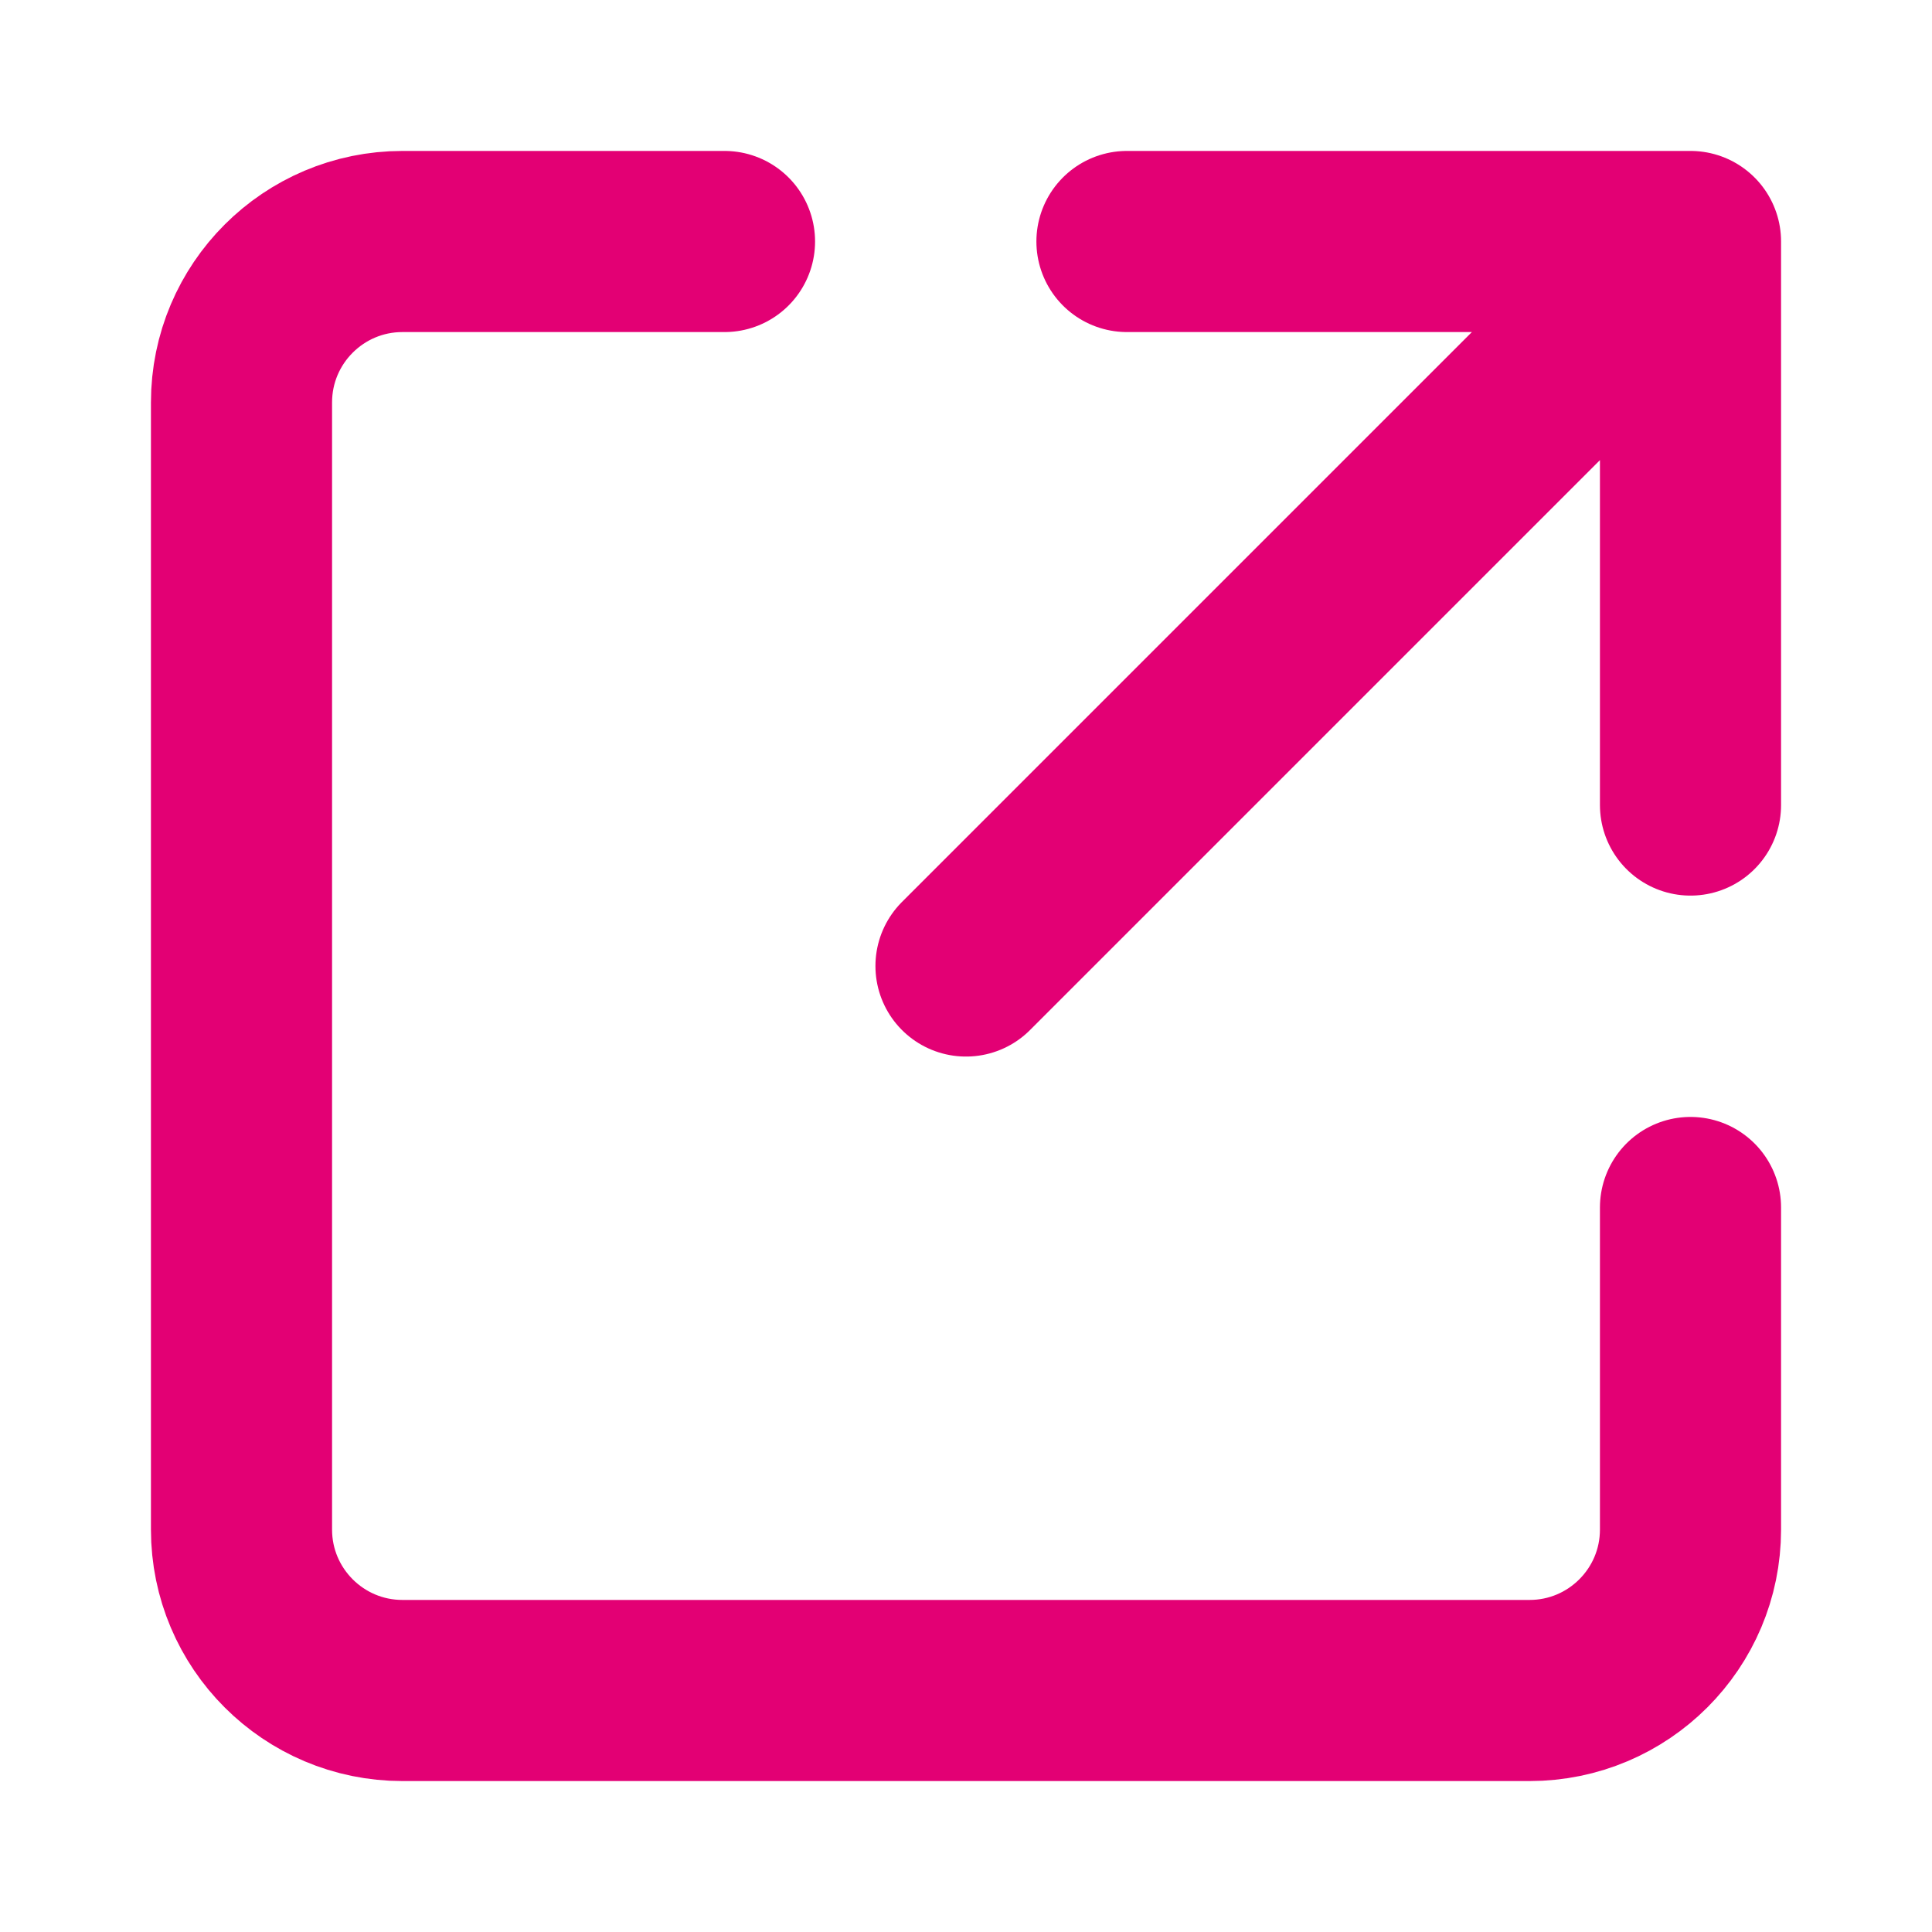 <svg width="16" height="16" viewBox="0 0 16 16" fill="none" xmlns="http://www.w3.org/2000/svg">
<path d="M8 8L14 2V6.667V2H9.333" stroke="#E30074" stroke-width="1.5" stroke-linecap="round" stroke-linejoin="round"/>
<path d="M6 2H3.333C2.597 2 2 2.597 2 3.333V12.667C2 13.403 2.597 14 3.333 14H12.667C13.403 14 14 13.403 14 12.667V10" stroke="#E30074" stroke-width="1.5" stroke-linecap="round" stroke-linejoin="round"/>
</svg>
